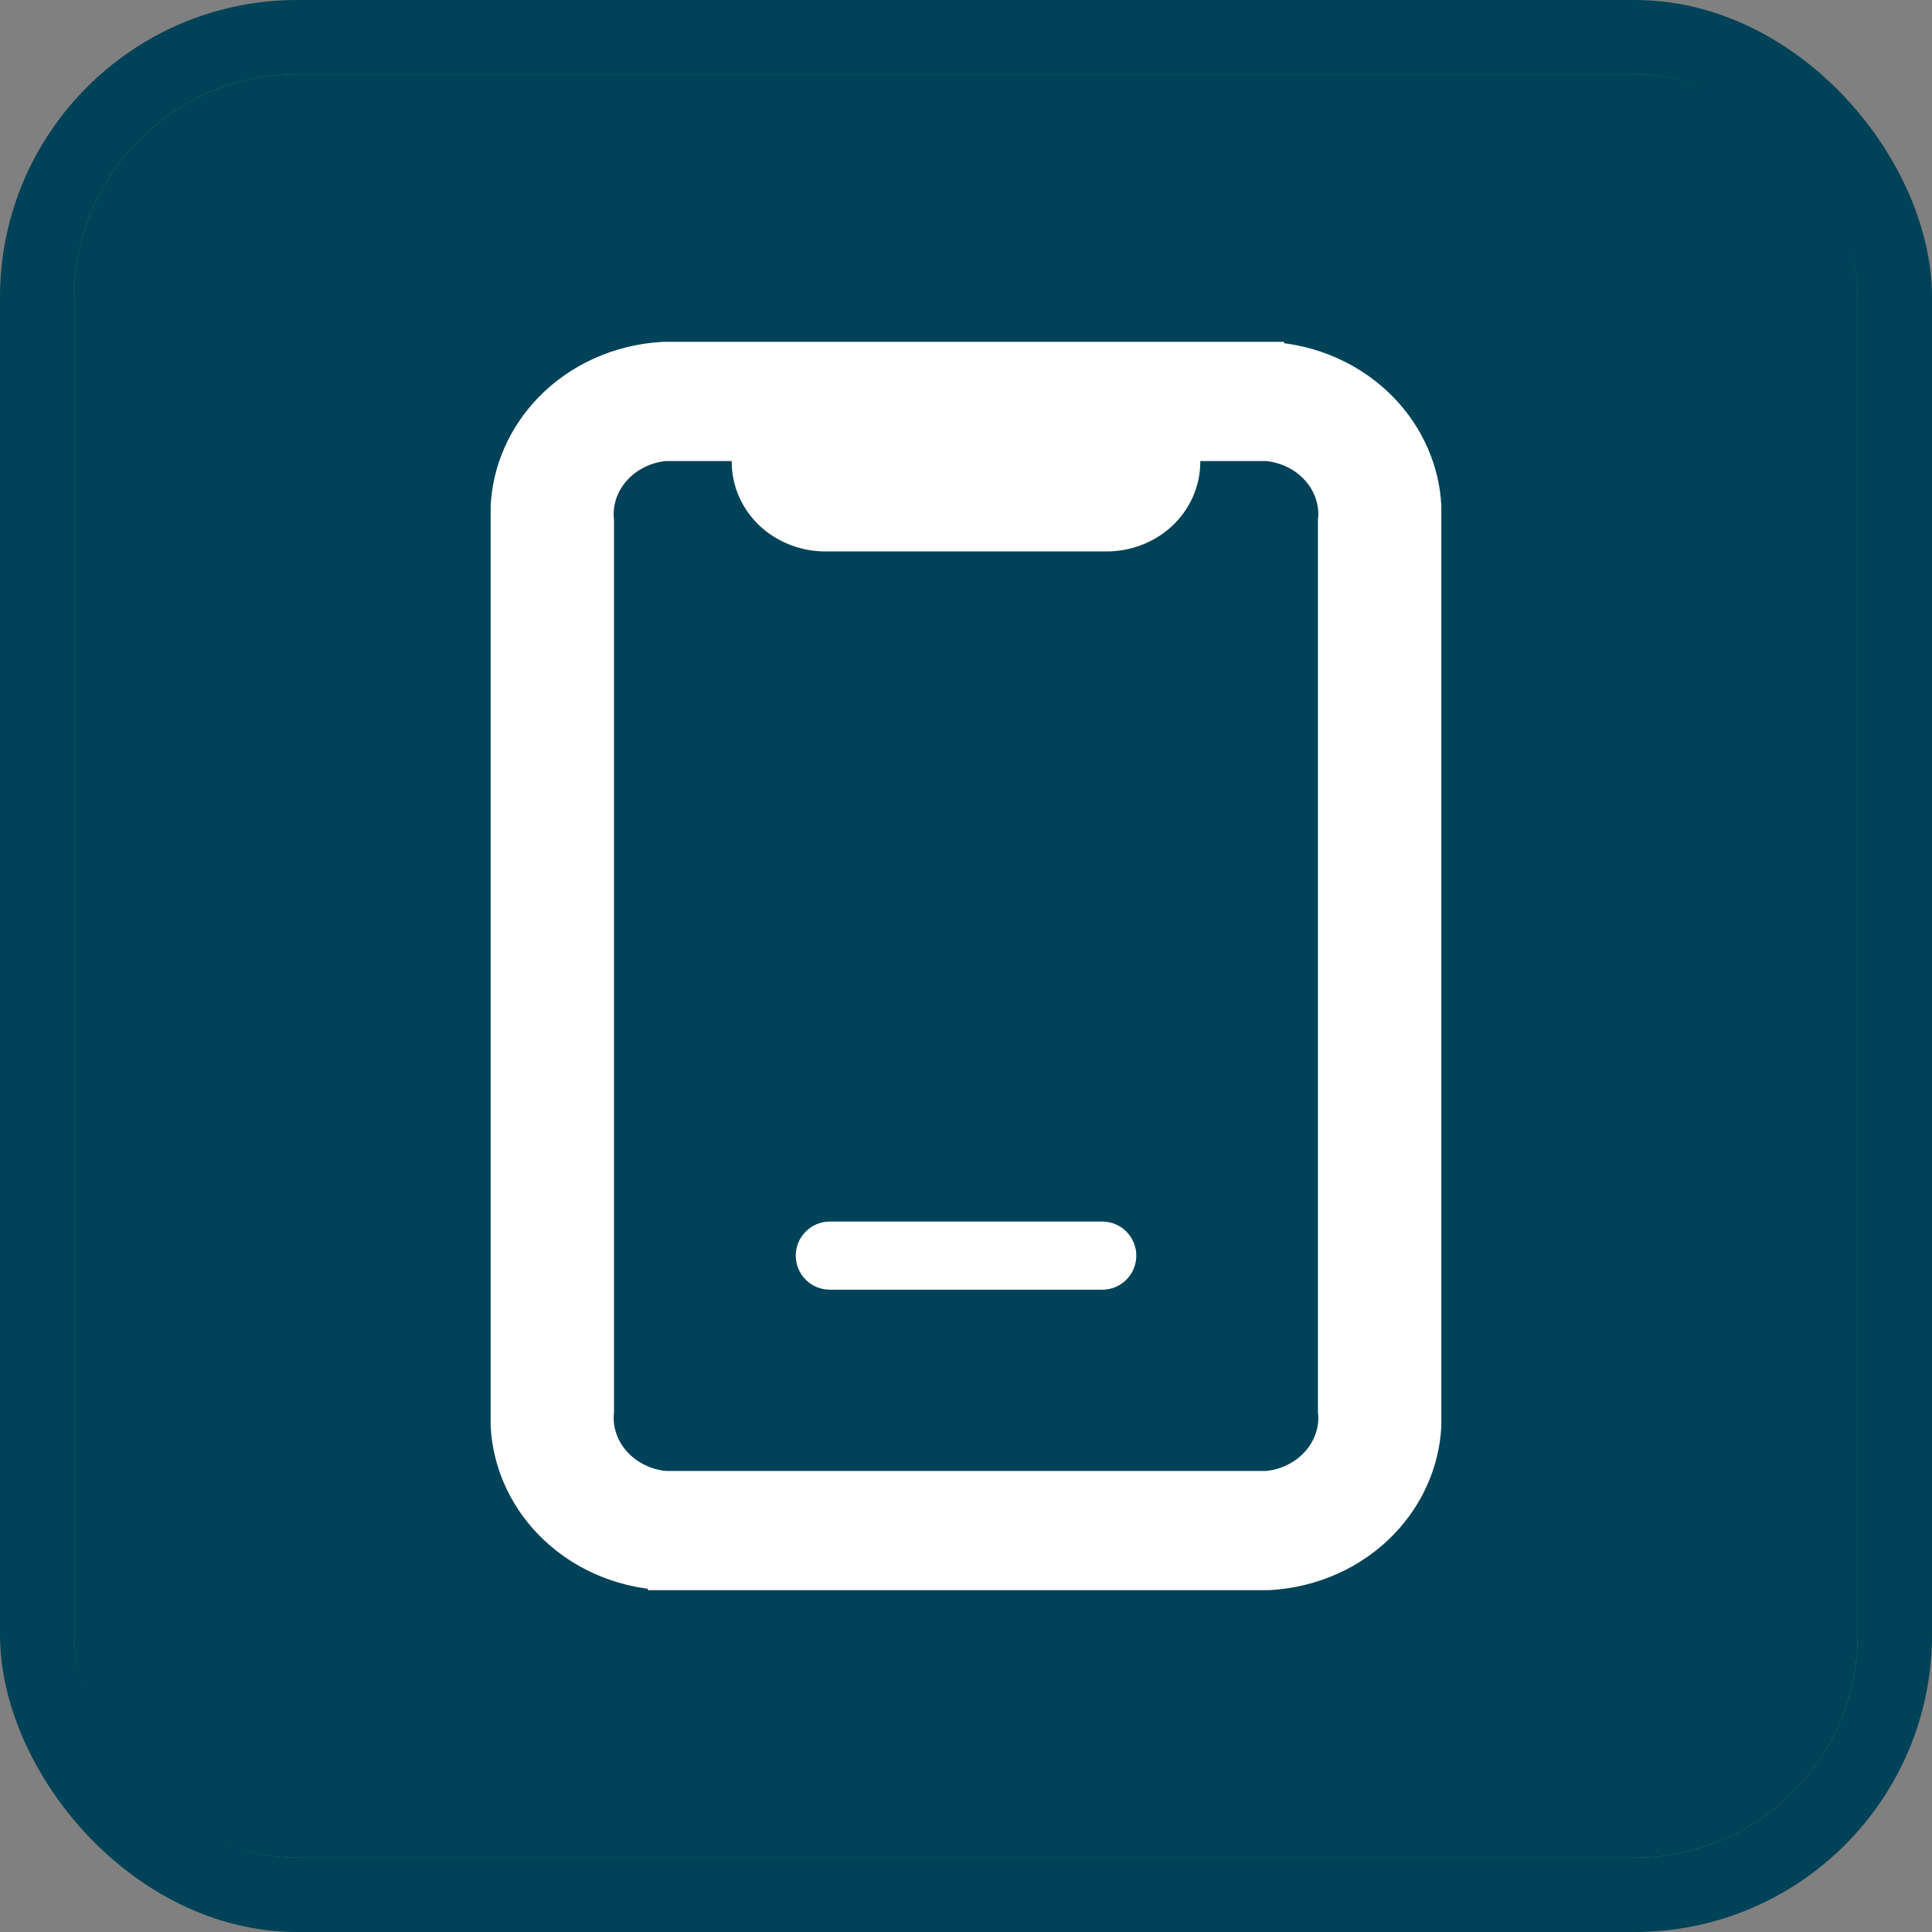 <svg width="26" height="26" viewBox="0 0 26 26" fill="none" xmlns="http://www.w3.org/2000/svg">
<rect x="0" y="0" width="26" height="26" fill="#808080" stroke="none"/>
<g clip-path="url(#clip0_4302_1384)">
<rect x="1" y="1" width="24" height="24" rx="3" fill="#004257"/>
<path d="M17.081 4.8V4.801C17.669 4.834 18.223 5.082 18.62 5.497C18.968 5.861 19.172 6.326 19.197 6.813V19.186C19.172 19.674 18.968 20.14 18.62 20.503C18.223 20.918 17.669 21.166 17.081 21.199L17.07 21.2H8.919V21.199C8.331 21.166 7.777 20.918 7.38 20.503C7.032 20.14 6.828 19.674 6.803 19.186V6.813C6.828 6.326 7.032 5.861 7.38 5.497C7.777 5.082 8.331 4.834 8.919 4.801L8.93 4.8H17.081ZM8.063 18.996L8.062 19.005C8.041 19.24 8.119 19.476 8.283 19.662C8.446 19.847 8.682 19.968 8.942 19.995H17.058C17.318 19.968 17.554 19.847 17.717 19.662C17.881 19.476 17.959 19.24 17.938 19.005L17.936 18.996V7.004L17.938 6.995C17.959 6.76 17.881 6.524 17.717 6.338C17.554 6.153 17.318 6.032 17.058 6.005H15.953V6.216C15.953 6.487 15.838 6.744 15.638 6.932C15.438 7.118 15.169 7.221 14.893 7.221H11.107C10.831 7.221 10.562 7.118 10.362 6.932C10.162 6.744 10.047 6.487 10.047 6.216V6.005H8.942C8.682 6.032 8.446 6.153 8.283 6.338C8.119 6.524 8.041 6.76 8.062 6.995L8.063 7.004V18.996Z" fill="white" stroke="white" stroke-width="0.4"/>
<path d="M11.167 17.356H14.834C14.956 17.356 15.072 17.308 15.158 17.222C15.244 17.136 15.292 17.019 15.292 16.898C15.292 16.776 15.244 16.66 15.158 16.574C15.072 16.488 14.956 16.439 14.834 16.439H11.167C11.046 16.439 10.929 16.488 10.843 16.574C10.757 16.66 10.709 16.776 10.709 16.898C10.709 17.019 10.757 17.136 10.843 17.222C10.929 17.308 11.046 17.356 11.167 17.356Z" fill="white"/>
</g>
<rect x="0.5" y="0.5" width="25" height="25" rx="3.5" stroke="#004257"/>
<defs>
<clipPath id="clip0_4302_1384">
<rect x="1" y="1" width="24" height="24" rx="3" fill="white"/>
</clipPath>
</defs>
</svg>